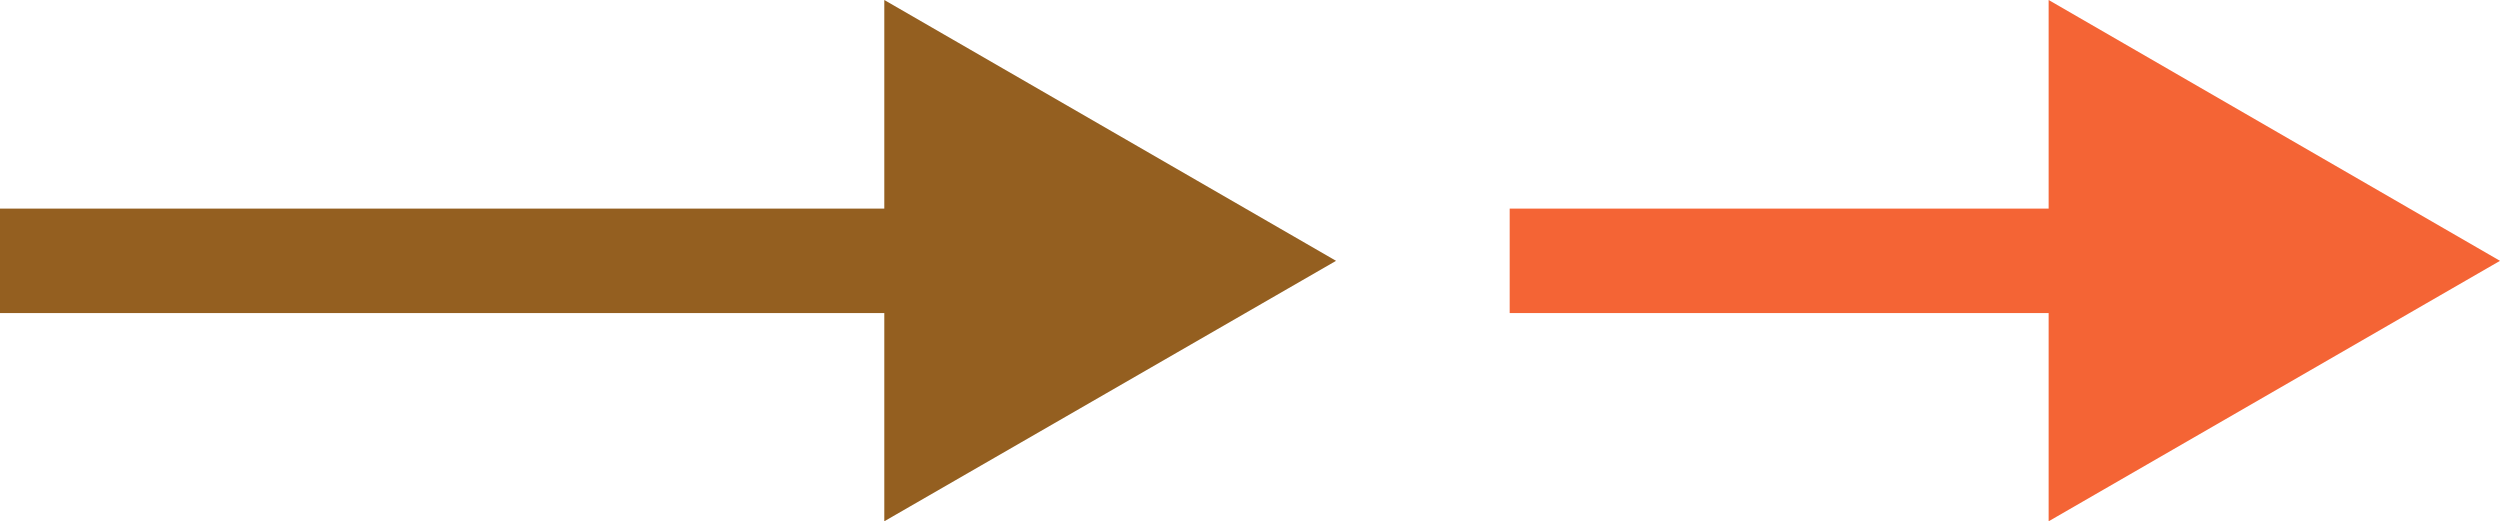 <?xml version="1.0" encoding="UTF-8"?><svg id="b" xmlns="http://www.w3.org/2000/svg" viewBox="0 0 65.08 13.57"><g id="c"><g><polygon points="34.78 6.79 23.02 0 23.02 5.43 0 5.43 0 8.15 23.02 8.15 23.02 13.57 34.78 6.79" style="fill:#945f20;"/><polygon points="65.08 6.79 53.33 0 53.33 5.43 39.3 5.43 39.3 8.15 53.33 8.15 53.33 13.57 65.08 6.79" style="fill:#f46435;"/></g></g></svg>